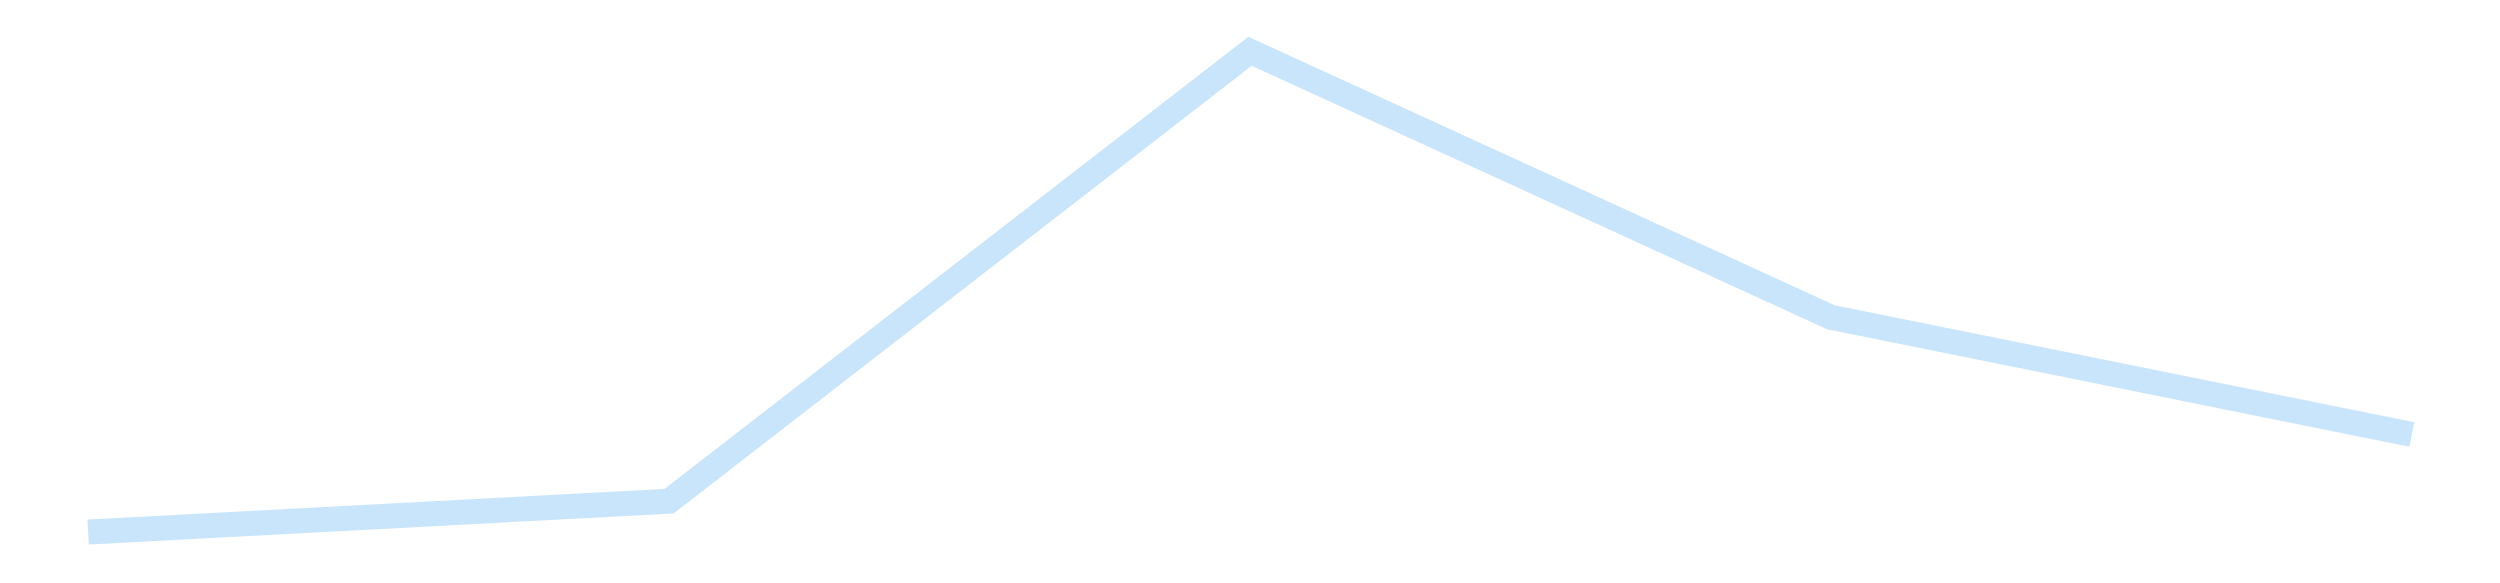 <?xml version='1.0' encoding='utf-8'?>
<svg xmlns="http://www.w3.org/2000/svg" xmlns:xlink="http://www.w3.org/1999/xlink" id="chart-8c4265dc-4e94-4598-ba03-ad1fb0979325" class="pygal-chart pygal-sparkline" viewBox="0 0 300 70" width="300" height="70"><!--Generated with pygal 3.0.4 (lxml) ©Kozea 2012-2016 on 2025-11-03--><!--http://pygal.org--><!--http://github.com/Kozea/pygal--><defs><style type="text/css">#chart-8c4265dc-4e94-4598-ba03-ad1fb0979325{-webkit-user-select:none;-webkit-font-smoothing:antialiased;font-family:Consolas,"Liberation Mono",Menlo,Courier,monospace}#chart-8c4265dc-4e94-4598-ba03-ad1fb0979325 .title{font-family:Consolas,"Liberation Mono",Menlo,Courier,monospace;font-size:16px}#chart-8c4265dc-4e94-4598-ba03-ad1fb0979325 .legends .legend text{font-family:Consolas,"Liberation Mono",Menlo,Courier,monospace;font-size:14px}#chart-8c4265dc-4e94-4598-ba03-ad1fb0979325 .axis text{font-family:Consolas,"Liberation Mono",Menlo,Courier,monospace;font-size:10px}#chart-8c4265dc-4e94-4598-ba03-ad1fb0979325 .axis text.major{font-family:Consolas,"Liberation Mono",Menlo,Courier,monospace;font-size:10px}#chart-8c4265dc-4e94-4598-ba03-ad1fb0979325 .text-overlay text.value{font-family:Consolas,"Liberation Mono",Menlo,Courier,monospace;font-size:16px}#chart-8c4265dc-4e94-4598-ba03-ad1fb0979325 .text-overlay text.label{font-family:Consolas,"Liberation Mono",Menlo,Courier,monospace;font-size:10px}#chart-8c4265dc-4e94-4598-ba03-ad1fb0979325 .tooltip{font-family:Consolas,"Liberation Mono",Menlo,Courier,monospace;font-size:14px}#chart-8c4265dc-4e94-4598-ba03-ad1fb0979325 text.no_data{font-family:Consolas,"Liberation Mono",Menlo,Courier,monospace;font-size:64px}
#chart-8c4265dc-4e94-4598-ba03-ad1fb0979325{background-color:transparent}#chart-8c4265dc-4e94-4598-ba03-ad1fb0979325 path,#chart-8c4265dc-4e94-4598-ba03-ad1fb0979325 line,#chart-8c4265dc-4e94-4598-ba03-ad1fb0979325 rect,#chart-8c4265dc-4e94-4598-ba03-ad1fb0979325 circle{-webkit-transition:150ms;-moz-transition:150ms;transition:150ms}#chart-8c4265dc-4e94-4598-ba03-ad1fb0979325 .graph &gt; .background{fill:transparent}#chart-8c4265dc-4e94-4598-ba03-ad1fb0979325 .plot &gt; .background{fill:transparent}#chart-8c4265dc-4e94-4598-ba03-ad1fb0979325 .graph{fill:rgba(0,0,0,.87)}#chart-8c4265dc-4e94-4598-ba03-ad1fb0979325 text.no_data{fill:rgba(0,0,0,1)}#chart-8c4265dc-4e94-4598-ba03-ad1fb0979325 .title{fill:rgba(0,0,0,1)}#chart-8c4265dc-4e94-4598-ba03-ad1fb0979325 .legends .legend text{fill:rgba(0,0,0,.87)}#chart-8c4265dc-4e94-4598-ba03-ad1fb0979325 .legends .legend:hover text{fill:rgba(0,0,0,1)}#chart-8c4265dc-4e94-4598-ba03-ad1fb0979325 .axis .line{stroke:rgba(0,0,0,1)}#chart-8c4265dc-4e94-4598-ba03-ad1fb0979325 .axis .guide.line{stroke:rgba(0,0,0,.54)}#chart-8c4265dc-4e94-4598-ba03-ad1fb0979325 .axis .major.line{stroke:rgba(0,0,0,.87)}#chart-8c4265dc-4e94-4598-ba03-ad1fb0979325 .axis text.major{fill:rgba(0,0,0,1)}#chart-8c4265dc-4e94-4598-ba03-ad1fb0979325 .axis.y .guides:hover .guide.line,#chart-8c4265dc-4e94-4598-ba03-ad1fb0979325 .line-graph .axis.x .guides:hover .guide.line,#chart-8c4265dc-4e94-4598-ba03-ad1fb0979325 .stackedline-graph .axis.x .guides:hover .guide.line,#chart-8c4265dc-4e94-4598-ba03-ad1fb0979325 .xy-graph .axis.x .guides:hover .guide.line{stroke:rgba(0,0,0,1)}#chart-8c4265dc-4e94-4598-ba03-ad1fb0979325 .axis .guides:hover text{fill:rgba(0,0,0,1)}#chart-8c4265dc-4e94-4598-ba03-ad1fb0979325 .reactive{fill-opacity:.7;stroke-opacity:.8;stroke-width:3}#chart-8c4265dc-4e94-4598-ba03-ad1fb0979325 .ci{stroke:rgba(0,0,0,.87)}#chart-8c4265dc-4e94-4598-ba03-ad1fb0979325 .reactive.active,#chart-8c4265dc-4e94-4598-ba03-ad1fb0979325 .active .reactive{fill-opacity:.8;stroke-opacity:.9;stroke-width:4}#chart-8c4265dc-4e94-4598-ba03-ad1fb0979325 .ci .reactive.active{stroke-width:1.5}#chart-8c4265dc-4e94-4598-ba03-ad1fb0979325 .series text{fill:rgba(0,0,0,1)}#chart-8c4265dc-4e94-4598-ba03-ad1fb0979325 .tooltip rect{fill:transparent;stroke:rgba(0,0,0,1);-webkit-transition:opacity 150ms;-moz-transition:opacity 150ms;transition:opacity 150ms}#chart-8c4265dc-4e94-4598-ba03-ad1fb0979325 .tooltip .label{fill:rgba(0,0,0,.87)}#chart-8c4265dc-4e94-4598-ba03-ad1fb0979325 .tooltip .label{fill:rgba(0,0,0,.87)}#chart-8c4265dc-4e94-4598-ba03-ad1fb0979325 .tooltip .legend{font-size:.8em;fill:rgba(0,0,0,.54)}#chart-8c4265dc-4e94-4598-ba03-ad1fb0979325 .tooltip .x_label{font-size:.6em;fill:rgba(0,0,0,1)}#chart-8c4265dc-4e94-4598-ba03-ad1fb0979325 .tooltip .xlink{font-size:.5em;text-decoration:underline}#chart-8c4265dc-4e94-4598-ba03-ad1fb0979325 .tooltip .value{font-size:1.5em}#chart-8c4265dc-4e94-4598-ba03-ad1fb0979325 .bound{font-size:.5em}#chart-8c4265dc-4e94-4598-ba03-ad1fb0979325 .max-value{font-size:.75em;fill:rgba(0,0,0,.54)}#chart-8c4265dc-4e94-4598-ba03-ad1fb0979325 .map-element{fill:transparent;stroke:rgba(0,0,0,.54) !important}#chart-8c4265dc-4e94-4598-ba03-ad1fb0979325 .map-element .reactive{fill-opacity:inherit;stroke-opacity:inherit}#chart-8c4265dc-4e94-4598-ba03-ad1fb0979325 .color-0,#chart-8c4265dc-4e94-4598-ba03-ad1fb0979325 .color-0 a:visited{stroke:#bbdefb;fill:#bbdefb}#chart-8c4265dc-4e94-4598-ba03-ad1fb0979325 .text-overlay .color-0 text{fill:black}
#chart-8c4265dc-4e94-4598-ba03-ad1fb0979325 text.no_data{text-anchor:middle}#chart-8c4265dc-4e94-4598-ba03-ad1fb0979325 .guide.line{fill:none}#chart-8c4265dc-4e94-4598-ba03-ad1fb0979325 .centered{text-anchor:middle}#chart-8c4265dc-4e94-4598-ba03-ad1fb0979325 .title{text-anchor:middle}#chart-8c4265dc-4e94-4598-ba03-ad1fb0979325 .legends .legend text{fill-opacity:1}#chart-8c4265dc-4e94-4598-ba03-ad1fb0979325 .axis.x text{text-anchor:middle}#chart-8c4265dc-4e94-4598-ba03-ad1fb0979325 .axis.x:not(.web) text[transform]{text-anchor:start}#chart-8c4265dc-4e94-4598-ba03-ad1fb0979325 .axis.x:not(.web) text[transform].backwards{text-anchor:end}#chart-8c4265dc-4e94-4598-ba03-ad1fb0979325 .axis.y text{text-anchor:end}#chart-8c4265dc-4e94-4598-ba03-ad1fb0979325 .axis.y text[transform].backwards{text-anchor:start}#chart-8c4265dc-4e94-4598-ba03-ad1fb0979325 .axis.y2 text{text-anchor:start}#chart-8c4265dc-4e94-4598-ba03-ad1fb0979325 .axis.y2 text[transform].backwards{text-anchor:end}#chart-8c4265dc-4e94-4598-ba03-ad1fb0979325 .axis .guide.line{stroke-dasharray:4,4;stroke:black}#chart-8c4265dc-4e94-4598-ba03-ad1fb0979325 .axis .major.guide.line{stroke-dasharray:6,6;stroke:black}#chart-8c4265dc-4e94-4598-ba03-ad1fb0979325 .horizontal .axis.y .guide.line,#chart-8c4265dc-4e94-4598-ba03-ad1fb0979325 .horizontal .axis.y2 .guide.line,#chart-8c4265dc-4e94-4598-ba03-ad1fb0979325 .vertical .axis.x .guide.line{opacity:0}#chart-8c4265dc-4e94-4598-ba03-ad1fb0979325 .horizontal .axis.always_show .guide.line,#chart-8c4265dc-4e94-4598-ba03-ad1fb0979325 .vertical .axis.always_show .guide.line{opacity:1 !important}#chart-8c4265dc-4e94-4598-ba03-ad1fb0979325 .axis.y .guides:hover .guide.line,#chart-8c4265dc-4e94-4598-ba03-ad1fb0979325 .axis.y2 .guides:hover .guide.line,#chart-8c4265dc-4e94-4598-ba03-ad1fb0979325 .axis.x .guides:hover .guide.line{opacity:1}#chart-8c4265dc-4e94-4598-ba03-ad1fb0979325 .axis .guides:hover text{opacity:1}#chart-8c4265dc-4e94-4598-ba03-ad1fb0979325 .nofill{fill:none}#chart-8c4265dc-4e94-4598-ba03-ad1fb0979325 .subtle-fill{fill-opacity:.2}#chart-8c4265dc-4e94-4598-ba03-ad1fb0979325 .dot{stroke-width:1px;fill-opacity:1;stroke-opacity:1}#chart-8c4265dc-4e94-4598-ba03-ad1fb0979325 .dot.active{stroke-width:5px}#chart-8c4265dc-4e94-4598-ba03-ad1fb0979325 .dot.negative{fill:transparent}#chart-8c4265dc-4e94-4598-ba03-ad1fb0979325 text,#chart-8c4265dc-4e94-4598-ba03-ad1fb0979325 tspan{stroke:none !important}#chart-8c4265dc-4e94-4598-ba03-ad1fb0979325 .series text.active{opacity:1}#chart-8c4265dc-4e94-4598-ba03-ad1fb0979325 .tooltip rect{fill-opacity:.95;stroke-width:.5}#chart-8c4265dc-4e94-4598-ba03-ad1fb0979325 .tooltip text{fill-opacity:1}#chart-8c4265dc-4e94-4598-ba03-ad1fb0979325 .showable{visibility:hidden}#chart-8c4265dc-4e94-4598-ba03-ad1fb0979325 .showable.shown{visibility:visible}#chart-8c4265dc-4e94-4598-ba03-ad1fb0979325 .gauge-background{fill:rgba(229,229,229,1);stroke:none}#chart-8c4265dc-4e94-4598-ba03-ad1fb0979325 .bg-lines{stroke:transparent;stroke-width:2px}</style><script type="text/javascript">window.pygal = window.pygal || {};window.pygal.config = window.pygal.config || {};window.pygal.config['8c4265dc-4e94-4598-ba03-ad1fb0979325'] = {"allow_interruptions": false, "box_mode": "extremes", "classes": ["pygal-chart", "pygal-sparkline"], "css": ["file://style.css", "file://graph.css"], "defs": [], "disable_xml_declaration": false, "dots_size": 2.5, "dynamic_print_values": false, "explicit_size": true, "fill": false, "force_uri_protocol": "https", "formatter": null, "half_pie": false, "height": 70, "include_x_axis": false, "inner_radius": 0, "interpolate": null, "interpolation_parameters": {}, "interpolation_precision": 250, "inverse_y_axis": false, "js": [], "legend_at_bottom": false, "legend_at_bottom_columns": null, "legend_box_size": 12, "logarithmic": false, "margin": 5, "margin_bottom": null, "margin_left": null, "margin_right": null, "margin_top": null, "max_scale": 2, "min_scale": 1, "missing_value_fill_truncation": "x", "no_data_text": "", "no_prefix": false, "order_min": null, "pretty_print": false, "print_labels": false, "print_values": false, "print_values_position": "center", "print_zeroes": true, "range": null, "rounded_bars": null, "secondary_range": null, "show_dots": false, "show_legend": false, "show_minor_x_labels": true, "show_minor_y_labels": true, "show_only_major_dots": false, "show_x_guides": false, "show_x_labels": false, "show_y_guides": true, "show_y_labels": false, "spacing": 0, "stack_from_top": false, "strict": false, "stroke": true, "stroke_style": null, "style": {"background": "transparent", "ci_colors": [], "colors": ["#bbdefb"], "dot_opacity": "1", "font_family": "Consolas, \"Liberation Mono\", Menlo, Courier, monospace", "foreground": "rgba(0, 0, 0, .87)", "foreground_strong": "rgba(0, 0, 0, 1)", "foreground_subtle": "rgba(0, 0, 0, .54)", "guide_stroke_color": "black", "guide_stroke_dasharray": "4,4", "label_font_family": "Consolas, \"Liberation Mono\", Menlo, Courier, monospace", "label_font_size": 10, "legend_font_family": "Consolas, \"Liberation Mono\", Menlo, Courier, monospace", "legend_font_size": 14, "major_guide_stroke_color": "black", "major_guide_stroke_dasharray": "6,6", "major_label_font_family": "Consolas, \"Liberation Mono\", Menlo, Courier, monospace", "major_label_font_size": 10, "no_data_font_family": "Consolas, \"Liberation Mono\", Menlo, Courier, monospace", "no_data_font_size": 64, "opacity": ".7", "opacity_hover": ".8", "plot_background": "transparent", "stroke_opacity": ".8", "stroke_opacity_hover": ".9", "stroke_width": 3, "stroke_width_hover": "4", "title_font_family": "Consolas, \"Liberation Mono\", Menlo, Courier, monospace", "title_font_size": 16, "tooltip_font_family": "Consolas, \"Liberation Mono\", Menlo, Courier, monospace", "tooltip_font_size": 14, "transition": "150ms", "value_background": "rgba(229, 229, 229, 1)", "value_colors": [], "value_font_family": "Consolas, \"Liberation Mono\", Menlo, Courier, monospace", "value_font_size": 16, "value_label_font_family": "Consolas, \"Liberation Mono\", Menlo, Courier, monospace", "value_label_font_size": 10}, "title": null, "tooltip_border_radius": 0, "tooltip_fancy_mode": true, "truncate_label": null, "truncate_legend": null, "width": 300, "x_label_rotation": 0, "x_labels": null, "x_labels_major": null, "x_labels_major_count": null, "x_labels_major_every": null, "x_title": null, "xrange": null, "y_label_rotation": 0, "y_labels": null, "y_labels_major": null, "y_labels_major_count": null, "y_labels_major_every": null, "y_title": null, "zero": 0, "legends": [""]}</script></defs><title>Pygal</title><g class="graph line-graph vertical"><rect x="0" y="0" width="300" height="70" class="background"/><g transform="translate(5, 5)" class="plot"><rect x="0" y="0" width="290" height="60" class="background"/><g class="series serie-0 color-0"><path d="M5.577 58.846 L75.288 55.141 145 1.154 214.712 33.074 284.423 47.14" class="line reactive nofill"/></g></g><g class="titles"/><g transform="translate(5, 5)" class="plot overlay"><g class="series serie-0 color-0"/></g><g transform="translate(5, 5)" class="plot text-overlay"><g class="series serie-0 color-0"/></g><g transform="translate(5, 5)" class="plot tooltip-overlay"><g transform="translate(0 0)" style="opacity: 0" class="tooltip"><rect rx="0" ry="0" width="0" height="0" class="tooltip-box"/><g class="text"/></g></g></g></svg>